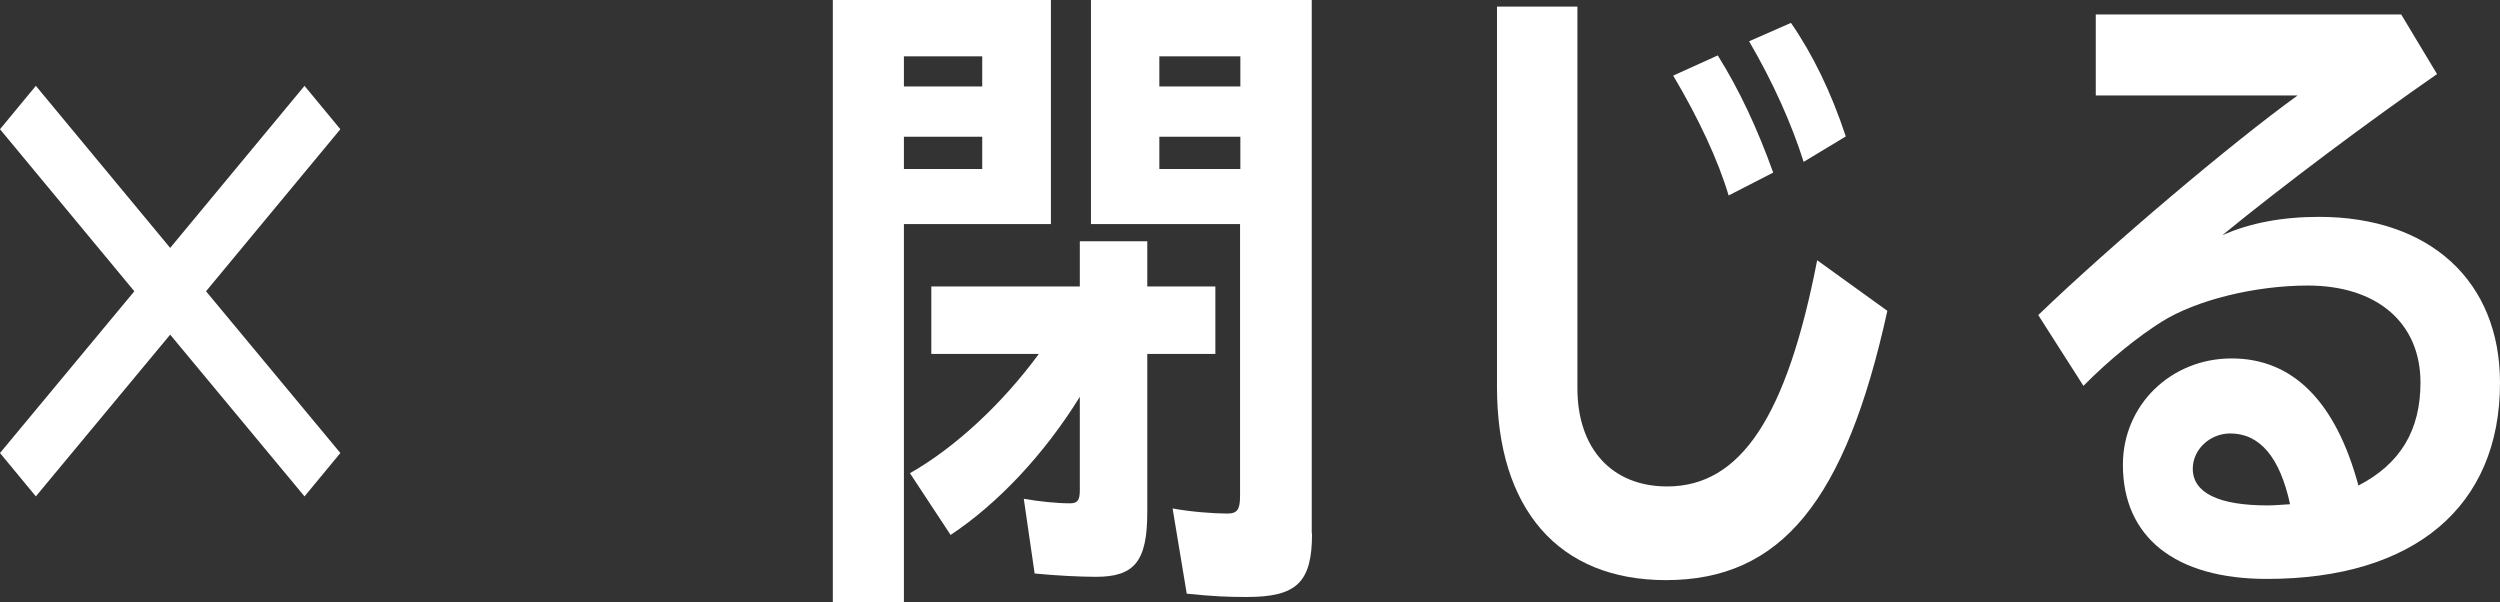 <?xml version="1.0" encoding="UTF-8"?>
<svg id="_レイヤー_2" data-name="レイヤー_2" xmlns="http://www.w3.org/2000/svg" viewBox="0 0 83 20">
  <rect x="0" y="0" width="83" height="20" fill="#333333" stroke="none"/>
  <defs>
    <style>
      .cls-1 {
        fill: #fff;
      }
    </style>
  </defs>
  <g id="_文字イキ" data-name="文字イキ">
    <g>
      <path class="cls-1" d="M5.65,8.23l4.46-5.38,1.19,1.44-4.46,5.38,4.46,5.37-1.19,1.44-4.46-5.37-4.46,5.37-1.19-1.44,4.46-5.37L0,4.29l1.19-1.44,4.46,5.38Z"/>
      <path class="cls-1" d="M34.88,7.44h-4.87v12.56h-2.36V0h7.24v7.44ZM30.01,2.87h2.6v-1h-2.6v1ZM30.01,5.61h2.6v-1.07h-2.6v1.07ZM35.84,13.19c-1.17,1.89-2.71,3.53-4.28,4.57l-1.35-2.05c1.5-.85,3.07-2.31,4.28-3.96h-3.57v-2.24h4.93v-1.5h2.24v1.5h2.26v2.24h-2.26v5.25c0,1.63-.42,2.15-1.7,2.15-.54,0-1.32-.04-2.04-.11l-.36-2.48c.51.09,1.1.15,1.53.15.25,0,.33-.09.33-.44v-3.09ZM43.56,17.71c0,1.63-.51,2.11-2.17,2.11-.63,0-1.1-.02-1.99-.11l-.47-2.83c.58.11,1.35.17,1.81.17.34,0,.43-.13.43-.59V7.44h-4.95V0h7.33v17.71ZM38.49,2.87h2.69v-1h-2.69v1ZM38.49,5.61h2.69v-1.07h-2.69v1.07Z"/>
      <path class="cls-1" d="M52.37.22v12.67c0,2,1.14,3.26,2.98,3.26,2.44,0,3.97-2.31,4.98-7.51l2.33,1.68c-1.39,6.33-3.54,8.94-7.35,8.94-3.56,0-5.61-2.35-5.61-6.42V.22h2.67ZM57.39,6.49c-.34-1.15-.99-2.55-1.84-3.98l1.48-.67c.72,1.15,1.32,2.44,1.84,3.89l-1.48.76ZM59.88,5.37c-.4-1.26-1.01-2.63-1.81-4l1.39-.61c.72,1.04,1.34,2.31,1.82,3.77l-1.41.85Z"/>
      <path class="cls-1" d="M79.72.48l1.19,1.98c-2.24,1.55-5.09,3.68-7.13,5.35.92-.41,2-.61,3.21-.61,3.68,0,6.01,2.13,6.01,5.51,0,4.11-2.85,6.51-7.74,6.51-3.05,0-4.78-1.39-4.78-3.79,0-1.98,1.59-3.53,3.61-3.53s3.45,1.41,4.21,4.22c1.39-.72,2.06-1.83,2.06-3.42,0-1.98-1.44-3.22-3.74-3.22-1.75,0-3.7.48-4.85,1.2-.79.5-1.72,1.24-2.6,2.13l-1.5-2.35c2.4-2.31,6.43-5.72,8.61-7.29h-6.7V.48h10.14ZM74.05,14.39c-.69,0-1.25.54-1.25,1.17,0,.8.85,1.22,2.49,1.22.18,0,.43-.02.74-.04-.34-1.57-1.01-2.35-1.99-2.35Z"/>
    </g>
  </g>
</svg>